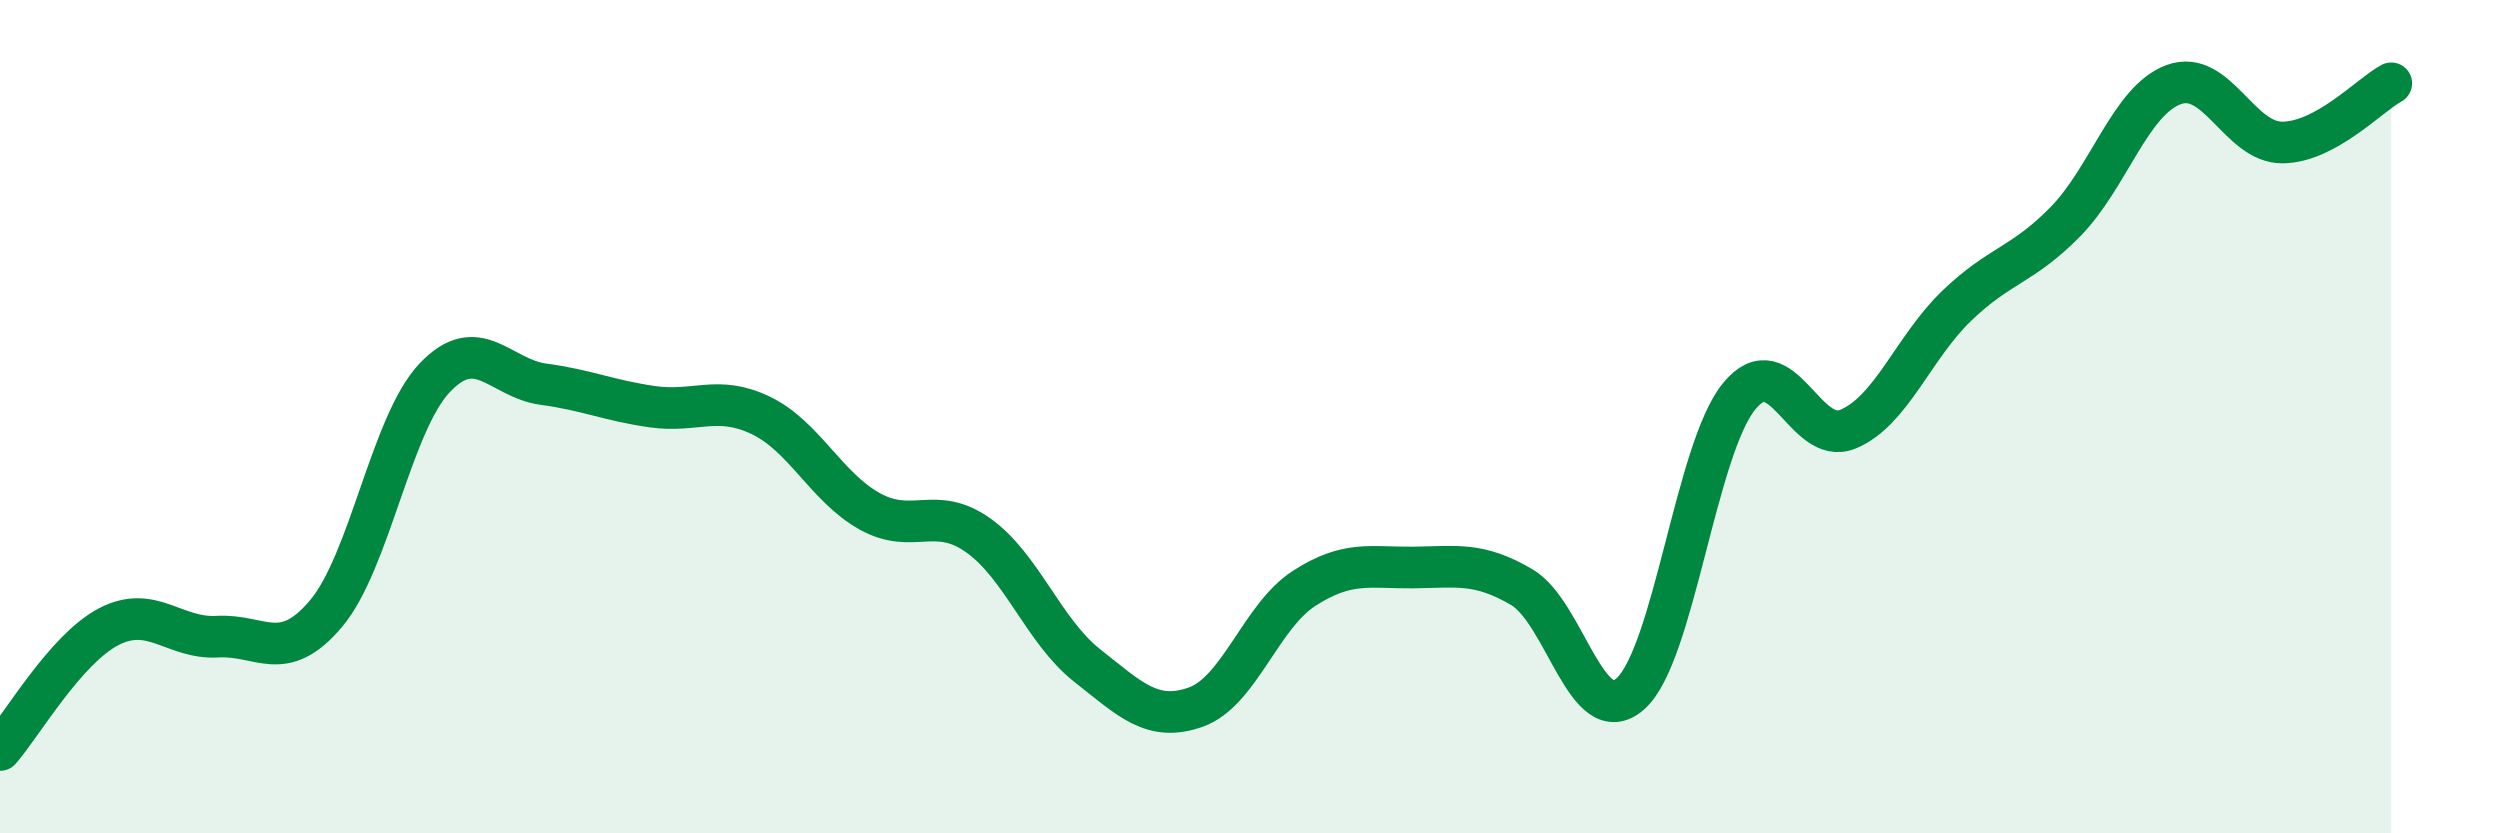 
    <svg width="60" height="20" viewBox="0 0 60 20" xmlns="http://www.w3.org/2000/svg">
      <path
        d="M 0,18 C 0.52,17.41 1.57,15.58 2.61,15.04 C 3.65,14.5 4.18,15.34 5.22,15.28 C 6.26,15.22 6.79,15.96 7.83,14.72 C 8.87,13.48 9.39,10.17 10.43,9.07 C 11.47,7.97 12,9.08 13.04,9.22 C 14.08,9.36 14.61,9.61 15.65,9.76 C 16.69,9.91 17.22,9.47 18.26,9.97 C 19.3,10.47 19.83,11.69 20.87,12.27 C 21.91,12.85 22.44,12.11 23.48,12.85 C 24.52,13.59 25.05,15.15 26.09,15.97 C 27.13,16.79 27.66,17.34 28.7,16.97 C 29.74,16.6 30.26,14.79 31.3,14.12 C 32.34,13.45 32.87,13.63 33.91,13.62 C 34.95,13.61 35.48,13.48 36.52,14.09 C 37.56,14.7 38.09,17.57 39.13,16.65 C 40.17,15.73 40.7,10.78 41.74,9.51 C 42.78,8.24 43.31,10.73 44.35,10.3 C 45.39,9.87 45.92,8.34 46.96,7.34 C 48,6.34 48.53,6.38 49.57,5.32 C 50.61,4.26 51.13,2.41 52.17,2.03 C 53.21,1.65 53.74,3.43 54.78,3.42 C 55.82,3.41 56.87,2.28 57.39,2L57.39 20L0 20Z"
        fill="#008740"
        opacity="0.1"
        stroke-linecap="round"
        stroke-linejoin="round"
      />
      <path
        d="M 0,18 C 0.52,17.41 1.57,15.58 2.61,15.04 C 3.65,14.5 4.18,15.34 5.22,15.28 C 6.26,15.22 6.79,15.96 7.83,14.72 C 8.87,13.48 9.39,10.17 10.43,9.07 C 11.47,7.97 12,9.08 13.04,9.22 C 14.08,9.36 14.61,9.61 15.65,9.76 C 16.69,9.91 17.22,9.47 18.26,9.97 C 19.3,10.47 19.83,11.69 20.87,12.27 C 21.91,12.85 22.44,12.11 23.48,12.85 C 24.52,13.59 25.05,15.15 26.09,15.97 C 27.13,16.79 27.66,17.34 28.7,16.97 C 29.74,16.6 30.26,14.79 31.3,14.12 C 32.34,13.45 32.87,13.63 33.91,13.62 C 34.95,13.61 35.48,13.48 36.52,14.09 C 37.56,14.7 38.09,17.57 39.13,16.65 C 40.17,15.73 40.7,10.78 41.74,9.51 C 42.78,8.24 43.31,10.73 44.35,10.3 C 45.39,9.87 45.92,8.34 46.96,7.34 C 48,6.34 48.53,6.38 49.57,5.32 C 50.61,4.26 51.13,2.41 52.17,2.03 C 53.21,1.65 53.74,3.43 54.78,3.42 C 55.82,3.41 56.87,2.28 57.39,2"
        stroke="#008740"
        stroke-width="1"
        fill="none"
        stroke-linecap="round"
        stroke-linejoin="round"
      />
    </svg>
  